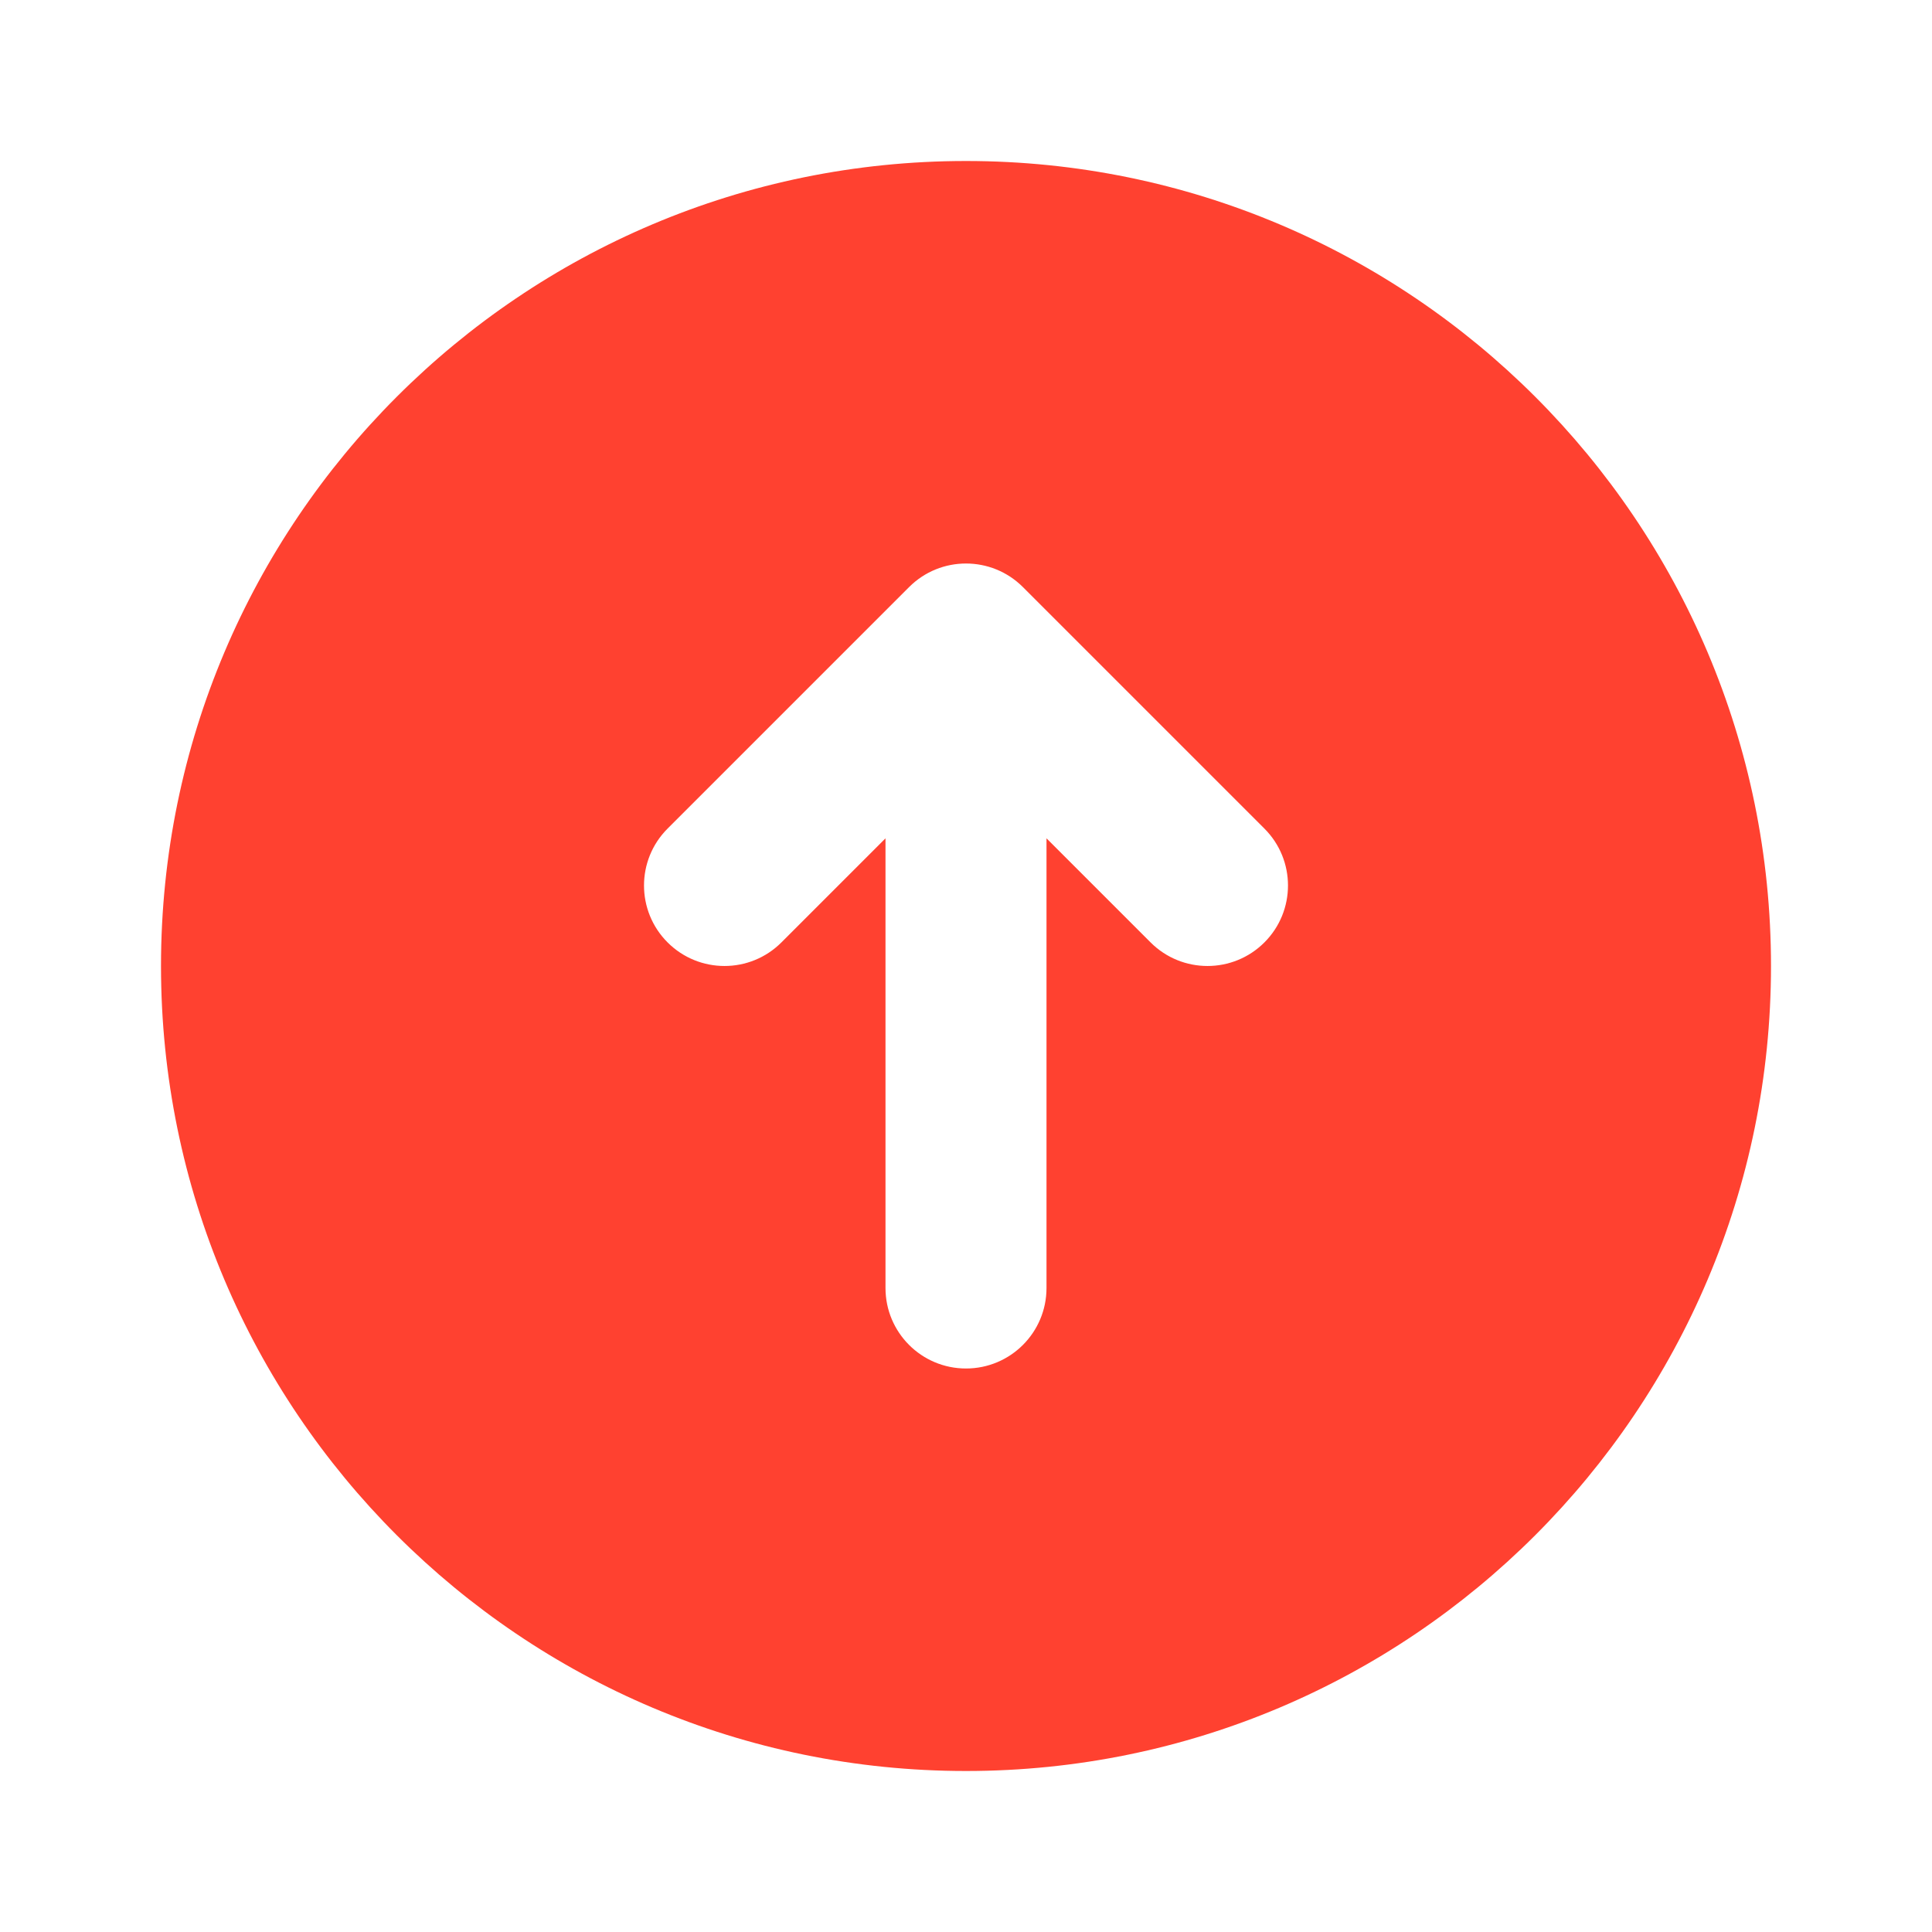 <svg width="48" height="48" viewBox="0 0 48 48" fill="none" xmlns="http://www.w3.org/2000/svg">
<g id="Frame">
<path id="Vector" fill-rule="evenodd" clip-rule="evenodd" d="M44 24C44 12.954 35.046 4 24 4C12.954 4 4 12.954 4 24C4 35.046 12.954 44 24 44C35.046 44 44 35.046 44 24ZM16.586 20.586C15.805 21.367 15.805 22.633 16.586 23.414C17.367 24.195 18.633 24.195 19.414 23.414L22 20.828V32C22 33.105 22.895 34 24 34C25.105 34 26 33.105 26 32V20.828L28.586 23.414C29.367 24.195 30.633 24.195 31.414 23.414C32.195 22.633 32.195 21.367 31.414 20.586L25.414 14.586C24.633 13.805 23.367 13.805 22.586 14.586L16.586 20.586Z" fill="#FF4130"/>
</g>
</svg>
